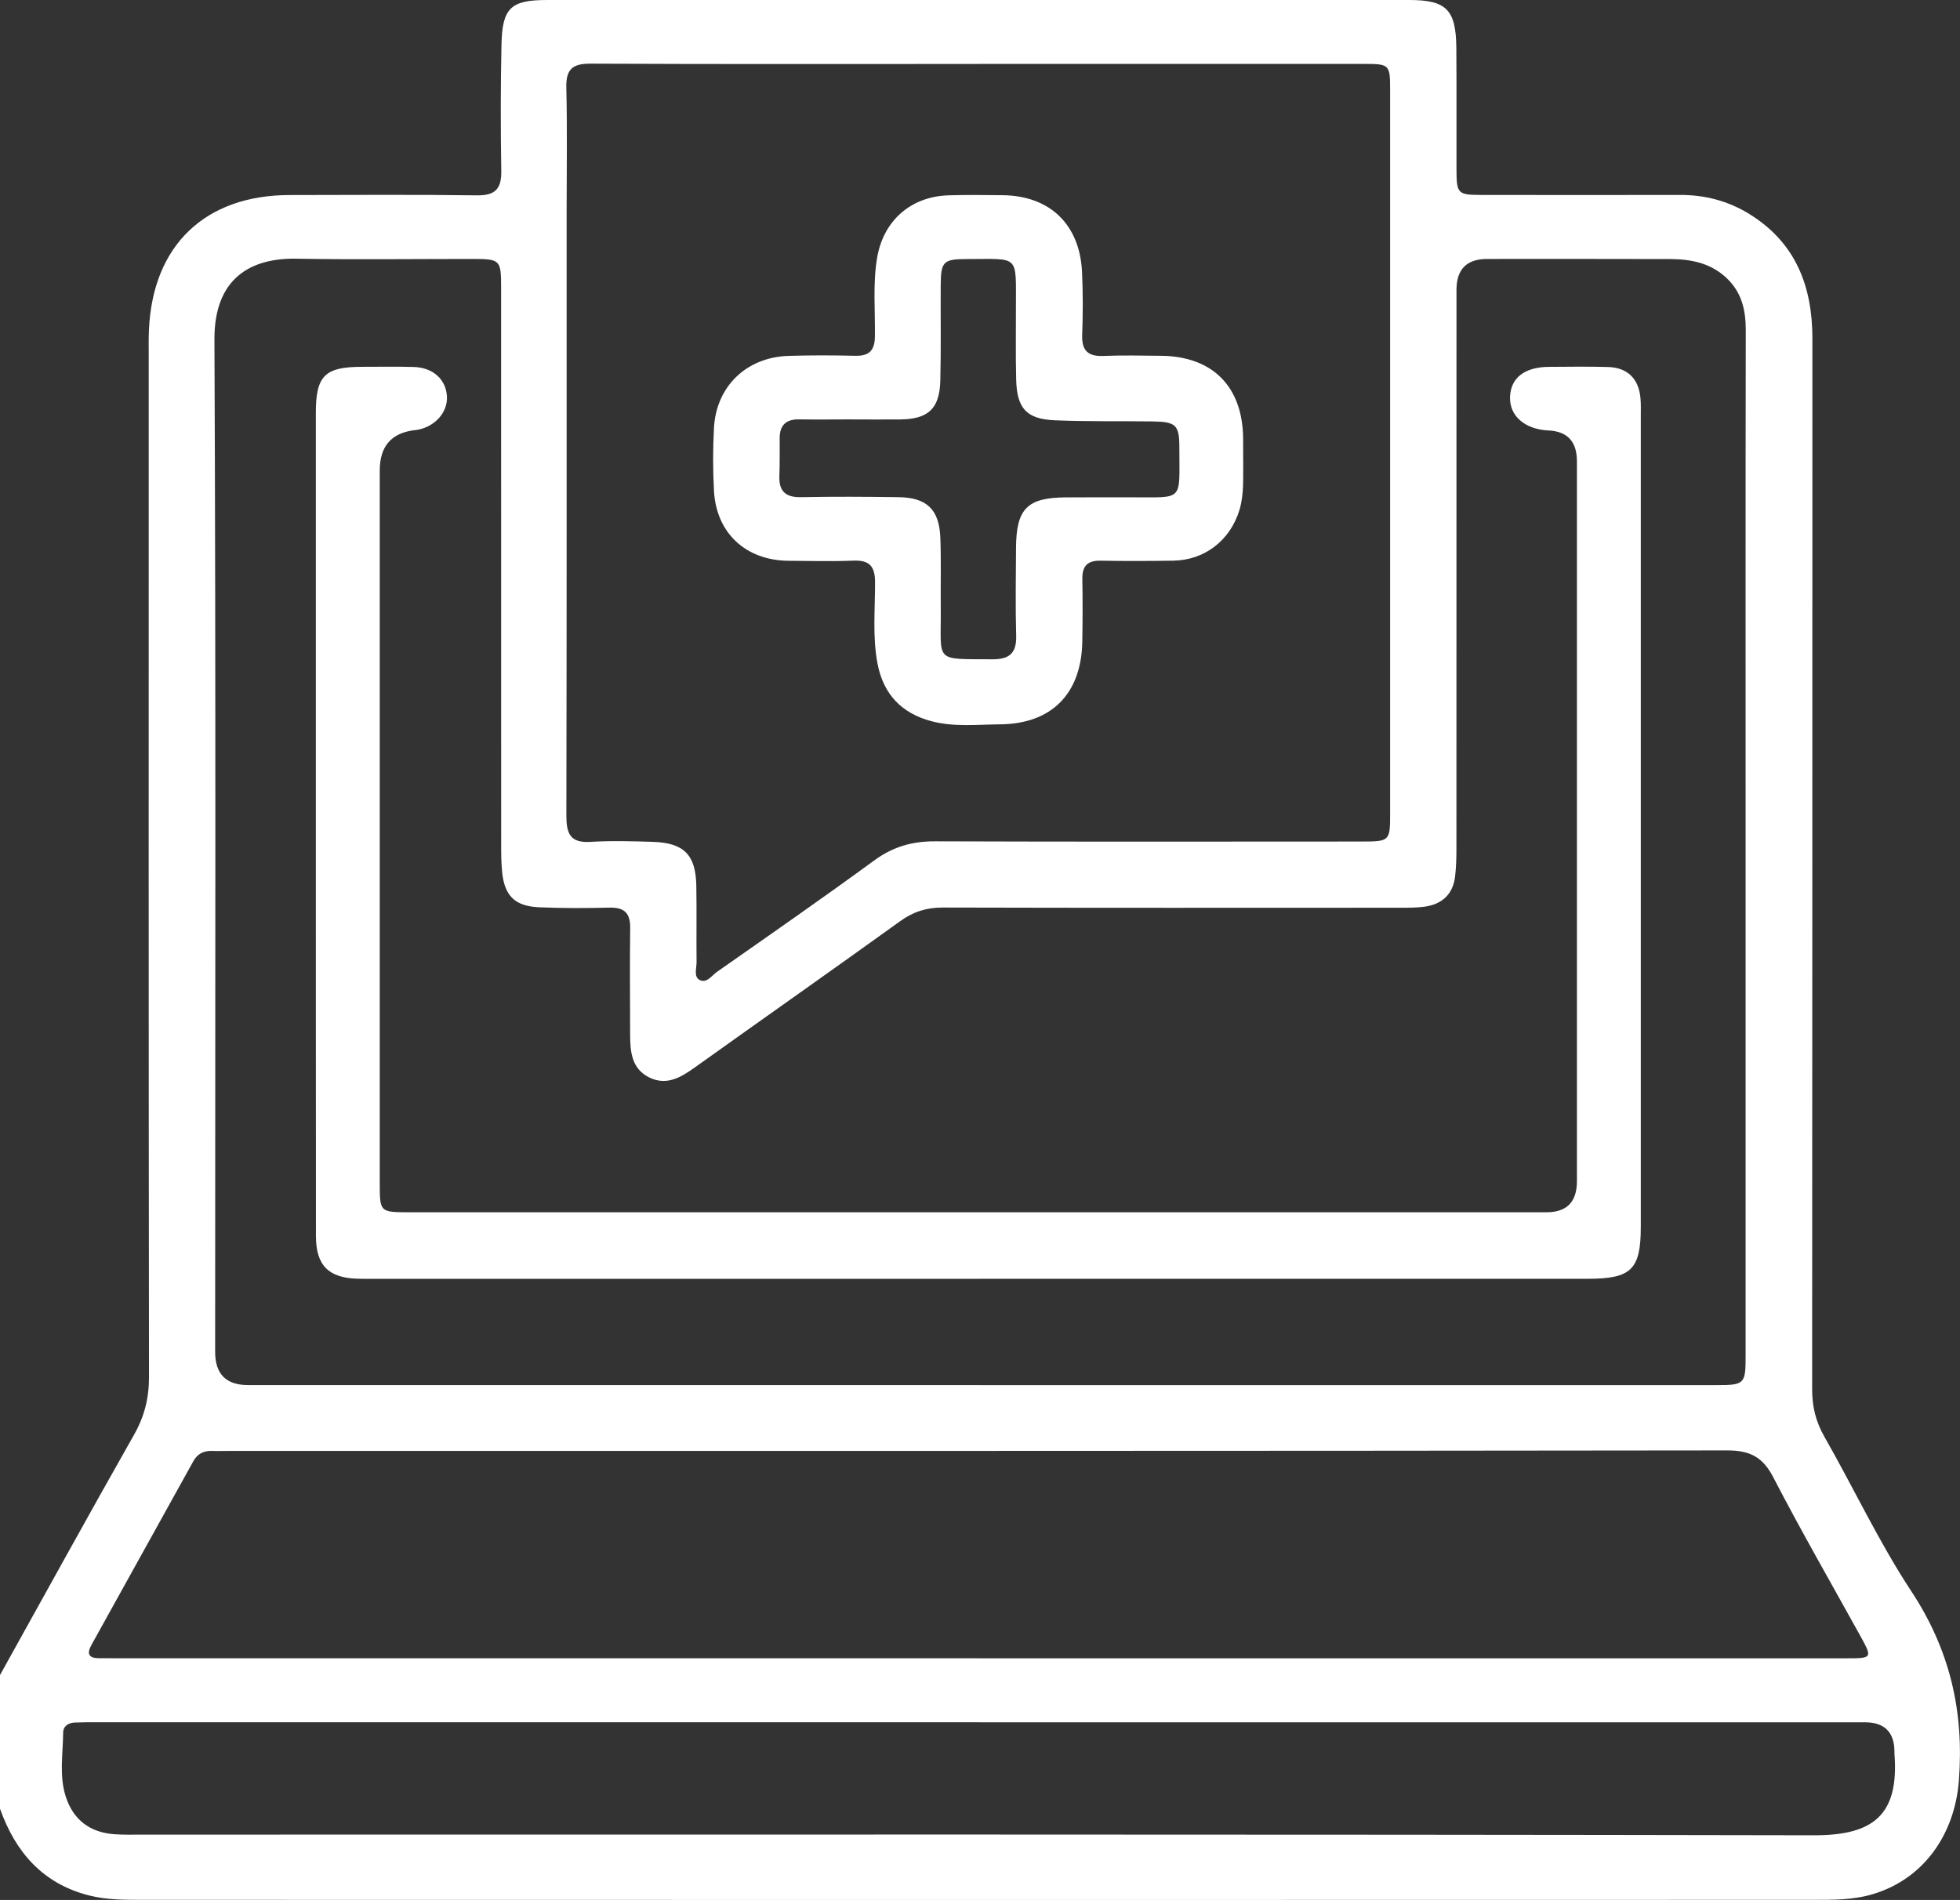<?xml version="1.0" encoding="UTF-8"?> <svg xmlns="http://www.w3.org/2000/svg" id="_Слой_2" data-name="Слой 2" viewBox="0 0 383.89 372.21"><rect x="0" y="0" width="383.89" height="372.21" fill="#333333" stroke="none"/> <defs> <style> .cls-1 { fill: #fff; } </style> </defs> <g id="_Слой_1-2" data-name="Слой 1"> <g> <path class="cls-1" d="m0,354.35c0-8.73,0-17.47,0-26.2,8.73-15.69,17.38-31.43,26.24-47.05,2.05-3.61,2.95-7.21,2.94-11.34-.08-66.62-.06-133.24-.05-199.85,0-1.75-.04-3.5.04-5.24.71-16.58,10.98-26.44,27.55-26.46,12.23-.01,24.45-.11,36.68.06,3.65.05,4.84-1.31,4.78-4.81-.13-8.23-.14-16.47.04-24.7C98.37,1.51,100.06,0,107.2,0c56.26,0,112.53,0,168.79,0,7.29,0,9.18,1.87,9.25,9.35.07,7.98,0,15.97.03,23.95.02,4.65.26,4.88,4.88,4.89,12.97.02,25.95.03,38.92,0,4.87-.01,9.39,1.17,13.52,3.71,9.11,5.61,12.4,14.16,12.39,24.45-.02,68.61,0,137.23-.05,205.84,0,3.35.7,6.28,2.37,9.22,5.75,10.07,10.69,20.66,17.05,30.32,7.56,11.47,10.36,23.53,9.32,37.1-.8,10.43-6.79,19.24-16.87,22.25-3.88,1.16-7.9,1.11-11.87,1.11-108.91.03-217.82.03-326.73,0-3.61,0-7.26.03-10.78-.87-9.04-2.3-14.39-8.47-17.42-16.98Zm191.8-83c48.14,0,96.29,0,144.43,0,5.47,0,5.67-.22,5.67-5.71,0-33.55,0-67.1,0-100.65,0-33.43-.03-66.85.03-100.28,0-3.79-.71-7.16-3.44-9.93-3.12-3.17-7.09-4.01-11.3-4.03-11.97-.04-23.95-.02-35.92-.02q-5.98,0-6,6.03c0,36.42,0,72.84-.01,109.26,0,1.87-.04,3.74-.25,5.6-.4,3.6-2.6,5.57-6.1,6.02-1.72.22-3.48.19-5.23.19-29.68.01-59.37.04-89.05-.04-3.15,0-5.74.81-8.3,2.66-13.36,9.62-26.83,19.08-40.22,28.65-2.75,1.97-5.54,3.65-8.94,1.98-3.44-1.69-3.74-5.01-3.75-8.35-.01-6.98-.08-13.97.01-20.95.04-2.9-1.16-4.03-4.02-3.97-4.61.1-9.23.14-13.84-.07-4.72-.21-6.76-2.26-7.22-6.89-.2-1.98-.19-3.98-.19-5.98-.01-36.17,0-72.34-.01-108.51,0-5.49-.16-5.63-5.7-5.63-11.47,0-22.95.15-34.42-.05-8.65-.15-16.09,3.58-16.03,15.85.3,66.1.14,132.21.14,198.31q0,6.49,6.38,6.5c47.77,0,95.54,0,143.31,0Zm-.17-258.82c-25.31,0-50.63.06-75.94-.06-3.58-.02-4.86,1.1-4.77,4.72.2,8.1.06,16.21.06,24.31,0,39.4.03,78.81-.05,118.21,0,3.46.63,5.47,4.69,5.22,4.1-.25,8.23-.14,12.34,0,6.01.2,8.31,2.56,8.42,8.56.09,4.99,0,9.98.05,14.96.01,1.2-.58,2.86.55,3.5,1.41.8,2.43-.85,3.48-1.58,10.31-7.22,20.66-14.41,30.82-21.84,3.62-2.65,7.38-3.72,11.81-3.71,27.93.1,55.87.05,83.8.04,5.2,0,5.38-.17,5.38-5.16,0-47.39,0-94.77,0-142.16,0-4.89-.14-5.02-5.07-5.02-25.19,0-50.38,0-75.57,0Zm-.15,312.34c56.75,0,113.49,0,170.24,0,4.98,0,5.02-.08,2.69-4.31-5.73-10.37-11.65-20.64-17.09-31.15-2.08-4.01-4.6-5.27-9.05-5.27-97.78.13-195.56.1-293.34.1-1.12,0-2.25.05-3.37,0-1.65-.05-2.89.55-3.7,2.03-6.65,12-13.3,23.99-19.95,35.98-.94,1.69-.58,2.6,1.46,2.6,1.12,0,2.24.01,3.37.01,56.25,0,112.5,0,168.74,0Zm.15,12.52c-57.62,0-115.24,0-172.85,0-1.37,0-2.74,0-4.11.06-1.27.05-2.29.69-2.3,1.99-.04,4.22-.82,8.51.54,12.62,1.47,4.47,4.73,6.92,9.44,7.27,1.86.14,3.74.08,5.61.08,109.12,0,218.25-.08,327.37.13,11.59.02,16.66-3.97,15.72-15.99,0-.12,0-.25,0-.37q-.01-5.77-5.81-5.78c-57.87,0-115.73,0-173.6,0Z"></path> <path class="cls-1" d="m191.64,250.53c-39.16,0-78.33,0-117.49,0-1.37,0-2.74.02-4.12-.02-5.69-.17-8.14-2.61-8.15-8.35-.03-29.56-.01-59.12-.02-88.68,0-24.2,0-48.39,0-72.59,0-7.28,1.76-9.02,9.04-9.03,3.37,0,6.74-.06,10.1.03,3.82.1,6.38,2.45,6.54,5.82.14,3.04-2.26,5.79-5.66,6.47-.24.05-.49.07-.74.1q-6.76.83-6.76,7.88c0,46.52,0,93.05,0,139.57,0,5.74,0,5.76,5.88,5.76,74.21,0,148.42,0,222.64,0q5.95,0,5.96-6.06c0-47.02,0-94.04,0-141.07q0-5.77-5.57-6.03c-4.65-.22-7.67-2.86-7.53-6.59.14-3.72,2.86-5.84,7.61-5.87,3.87-.03,7.74-.08,11.6.03,3.76.11,5.96,2.25,6.33,6.01.12,1.24.07,2.49.07,3.74,0,52.88,0,105.77,0,158.65,0,8.4-1.84,10.22-10.38,10.22-39.79,0-79.58,0-119.36,0Z"></path> <path class="cls-1" d="m243.5,90.26c-.07,3.23.22,6.47-.74,9.65-1.8,5.93-6.79,9.84-12.99,9.93-4.74.07-9.47.09-14.21,0-2.56-.05-3.61,1.05-3.57,3.58.07,4.11.06,8.23-.01,12.34-.19,10.15-6.02,16.06-16.1,16.14-4.47.04-8.98.56-13.4-.6-5.88-1.54-9.45-5.29-10.6-11.26-1.02-5.31-.47-10.69-.49-16.04-.01-3.03-1.09-4.29-4.19-4.17-4.23.17-8.47.06-12.71.03-8.39-.05-14.21-5.41-14.65-13.73-.22-4.1-.22-8.23,0-12.33.46-8.15,6.4-13.83,14.61-14.08,4.36-.14,8.73-.12,13.09-.02,2.72.06,3.78-1.07,3.82-3.76.08-5.1-.42-10.22.41-15.3,1.2-7.39,6.6-12.18,14.11-12.38,3.49-.1,6.98-.06,10.47-.02,9.26.09,15.14,5.71,15.58,15.05.19,4.1.18,8.23.03,12.34-.11,3.12,1.2,4.23,4.22,4.1,3.73-.16,7.48-.06,11.22-.03,10.07.09,15.96,6,16.08,16.1.02,1.5,0,2.99.01,4.49Zm-76.57-8.1h0c-3.49.01-6.98.05-10.47,0-2.48-.03-3.72,1.12-3.75,3.58-.02,2.49.04,4.99-.06,7.48-.12,3.02,1.21,4.24,4.26,4.18,6.36-.13,12.72-.09,19.07,0,5.55.07,7.99,2.41,8.2,7.97.17,4.61.03,9.22.08,13.84.11,10.67-1.53,9.87,10.13,9.95,3.33.02,4.74-1.22,4.64-4.63-.16-5.73-.06-11.47-.03-17.2.05-7.68,2.19-9.84,9.75-9.89,4.24-.03,8.48,0,12.72-.01,10.54-.04,9.51,1.01,9.52-9.74,0-4.45-.65-5.07-5.3-5.13-6.36-.09-12.72.05-19.07-.22-5.58-.24-7.45-2.33-7.59-7.99-.12-4.73-.04-9.47-.05-14.21-.01-10.39.76-9.38-9.54-9.39-4.69,0-5.16.47-5.19,5.13-.04,6.23.08,12.47-.08,18.7-.14,5.52-2.39,7.55-7.91,7.59-3.12.03-6.23,0-9.35,0Z"></path> </g> </g> </svg> 